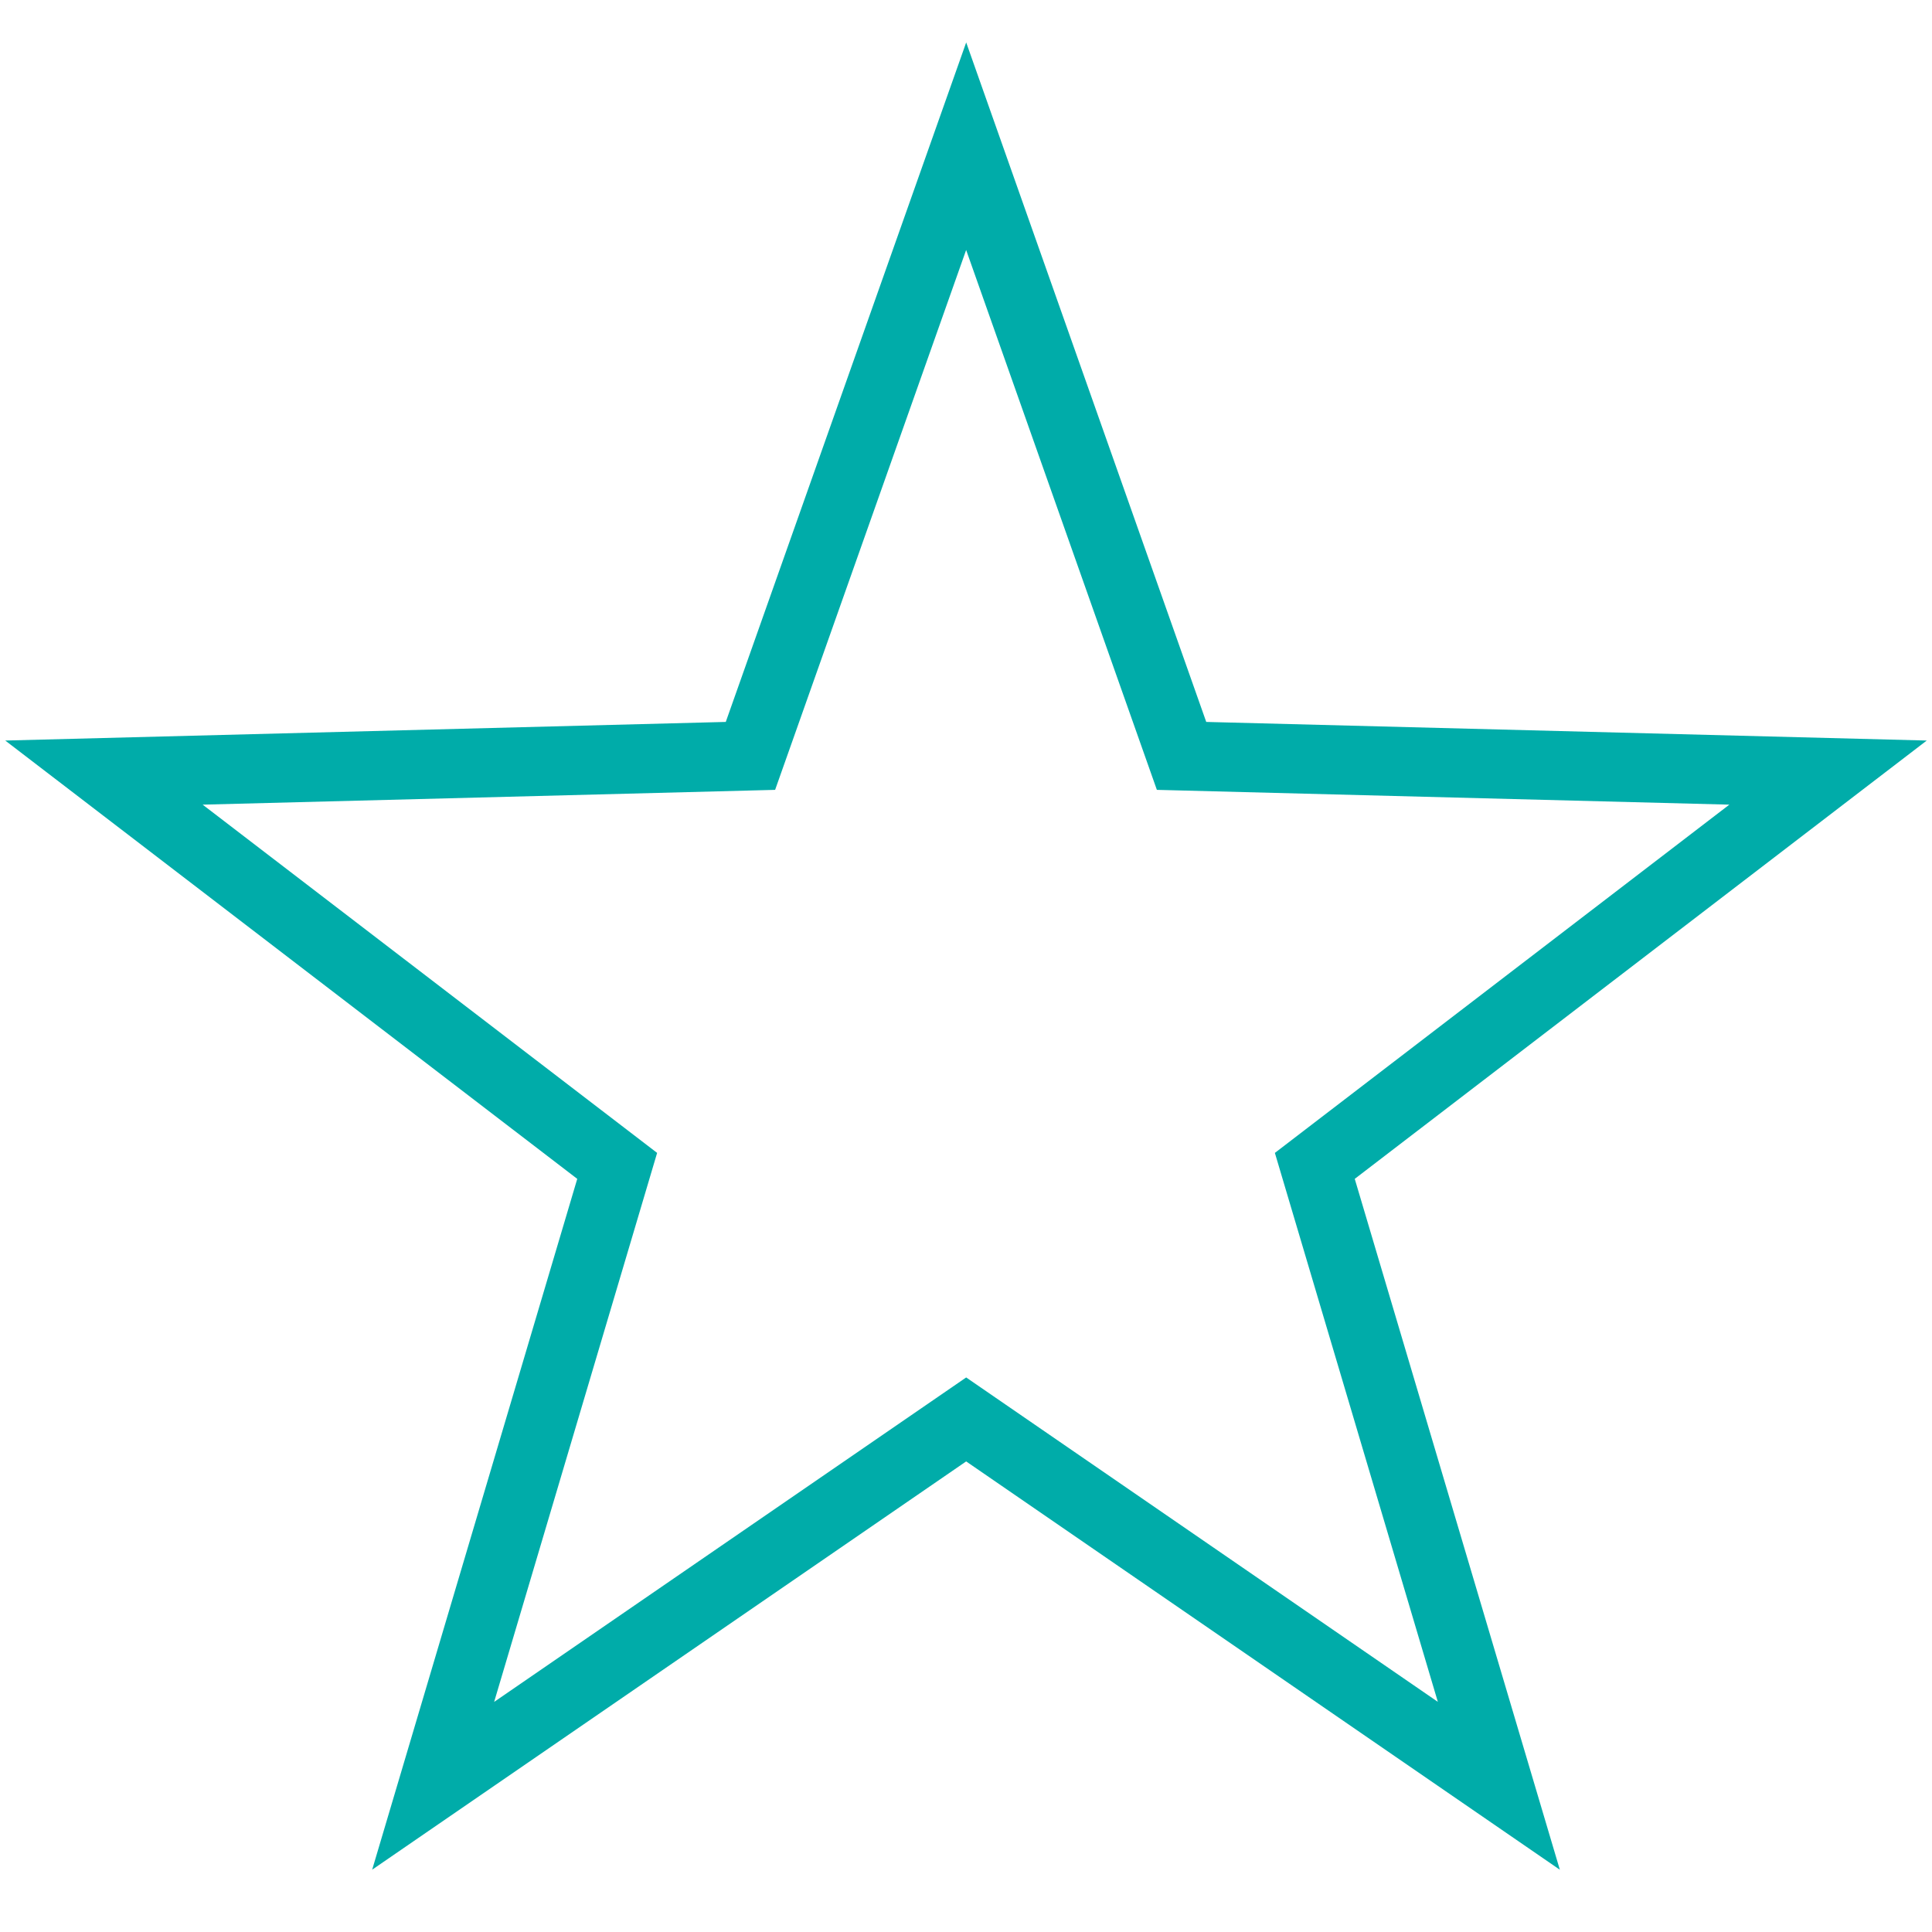 <svg id="Layer_1" data-name="Layer 1" xmlns="http://www.w3.org/2000/svg" viewBox="0 0 56.69 56.69"><defs><style>.cls-1{fill:none;stroke:#00aca9;stroke-width:2.03px;}</style></defs><title>WebsiteAssets</title><polygon class="cls-1" points="28.35 4.29 22.02 22.18 3.05 22.67 18.11 34.21 12.71 52.4 28.35 41.65 43.98 52.4 38.58 34.21 53.64 22.67 34.67 22.18 28.35 4.29"/></svg>